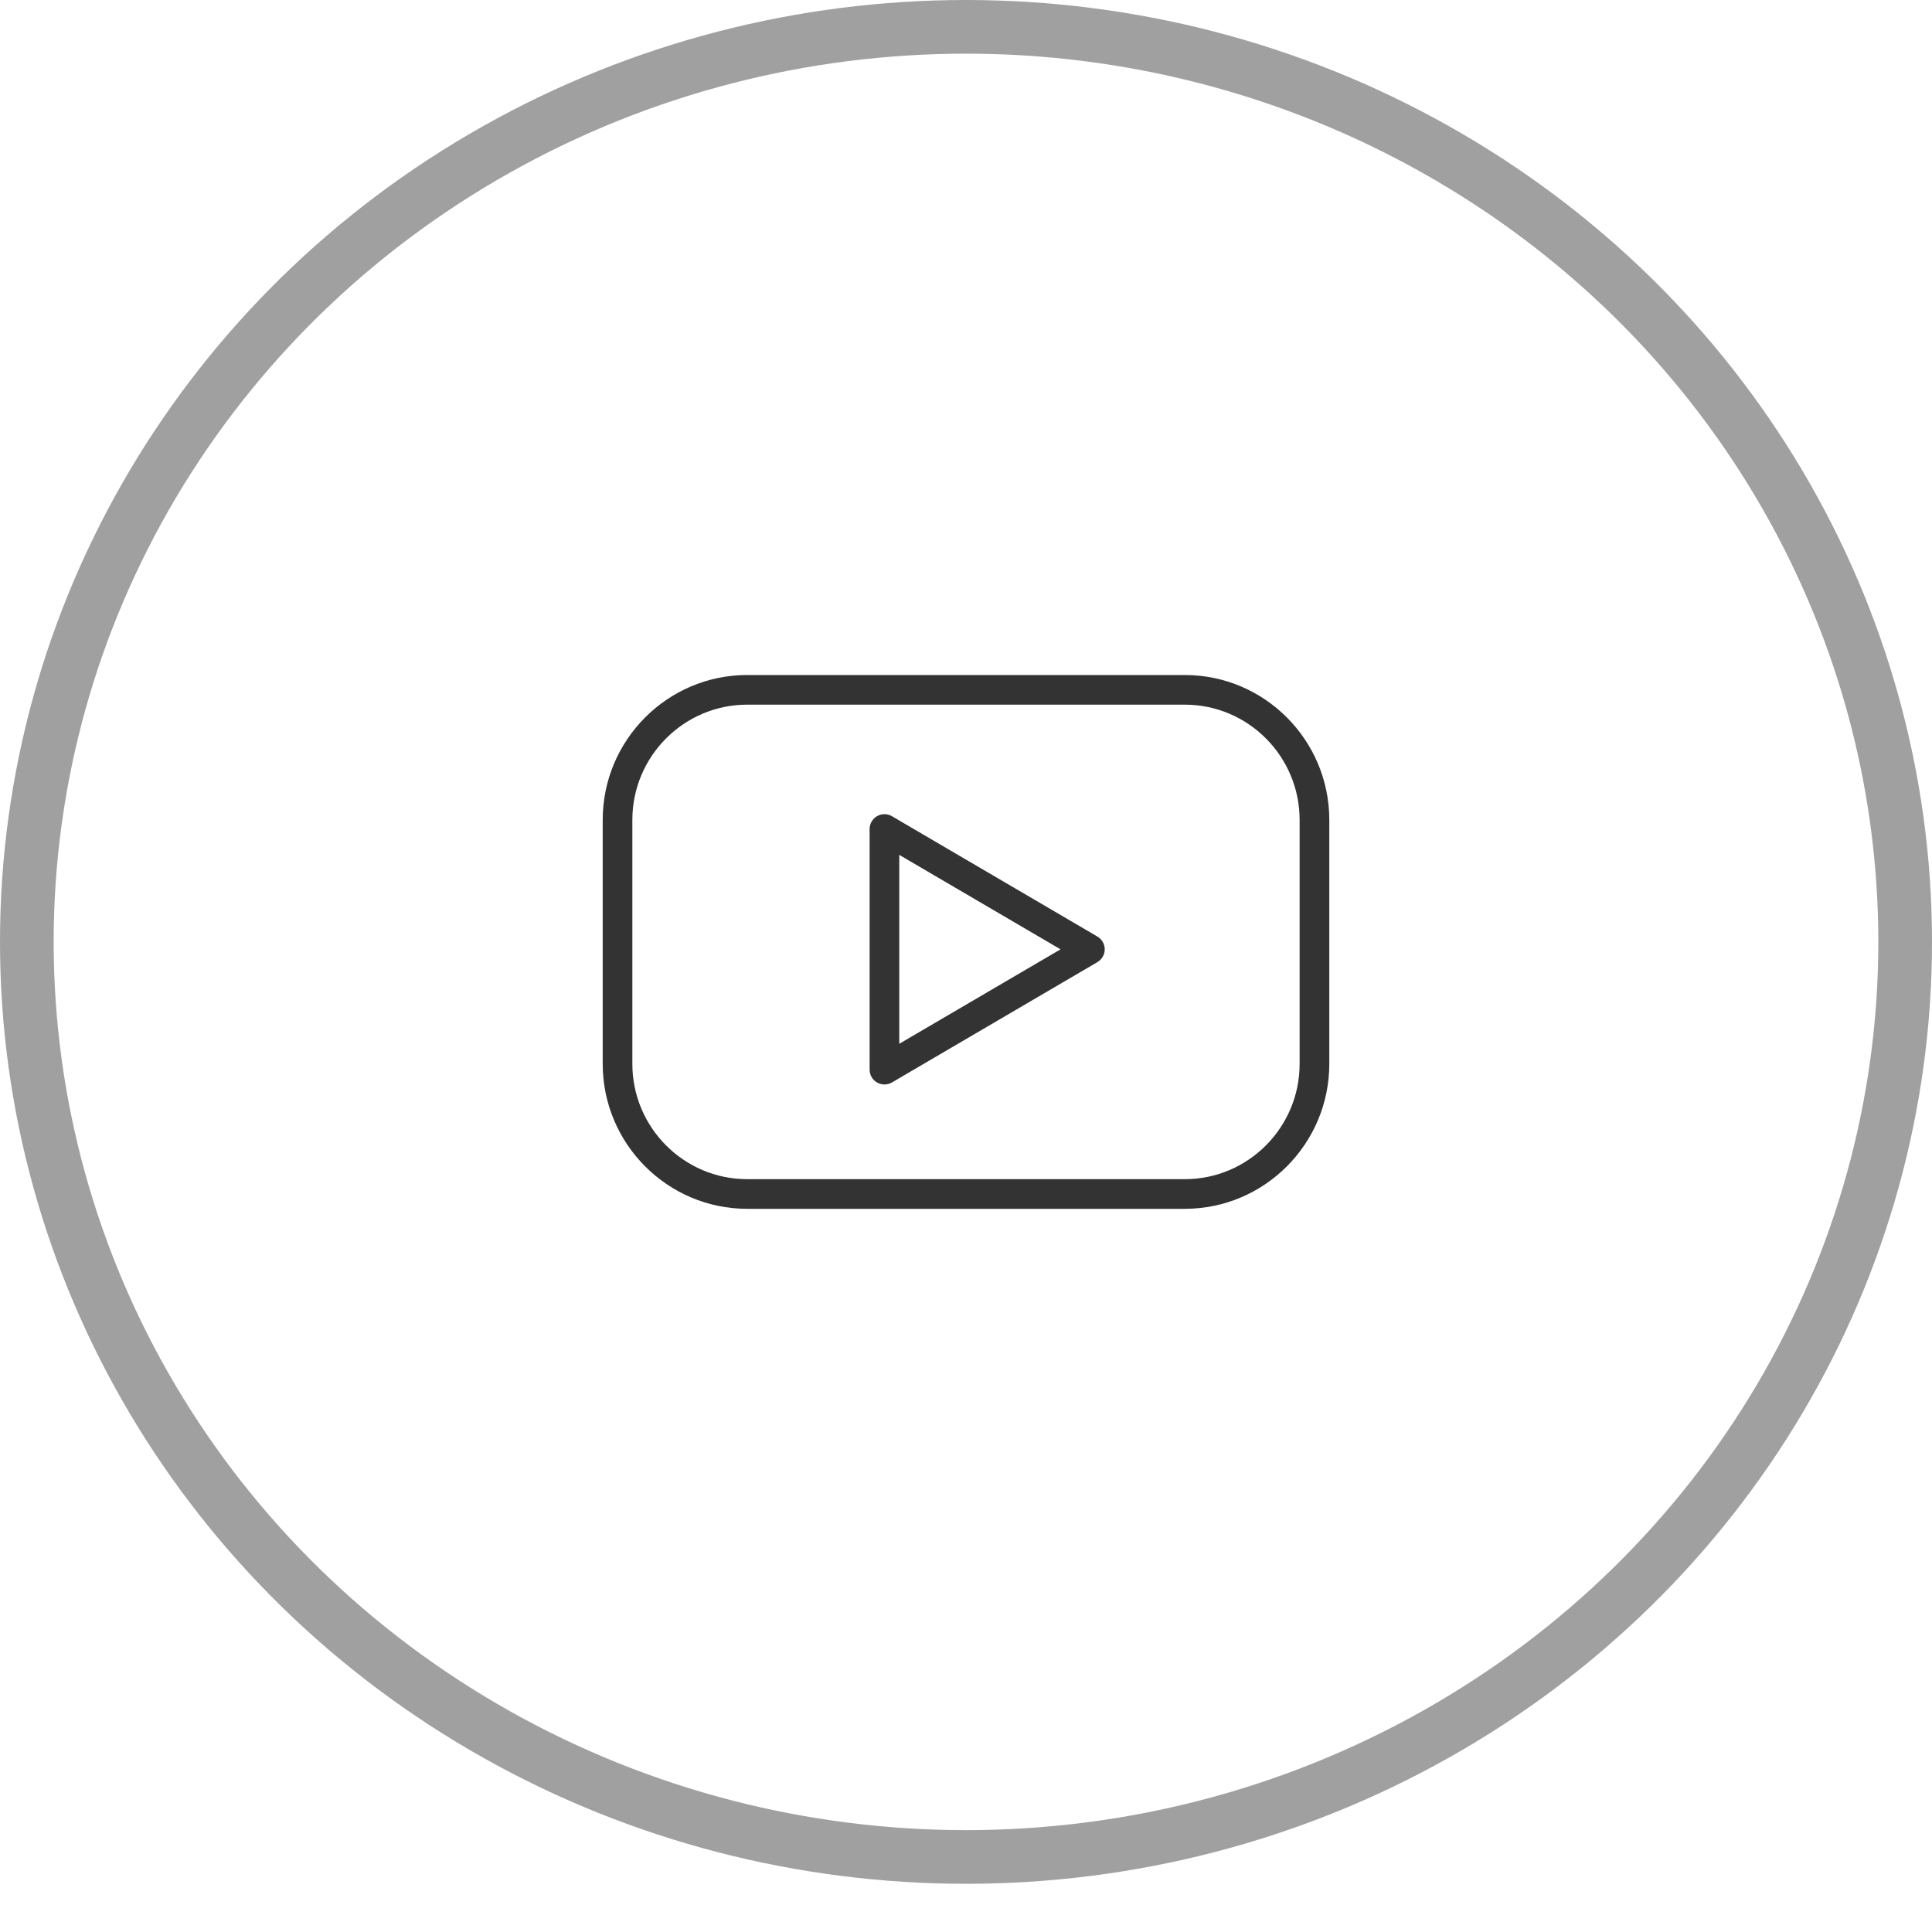 <?xml version="1.0" encoding="UTF-8" standalone="no"?><!DOCTYPE svg PUBLIC "-//W3C//DTD SVG 1.1//EN" "http://www.w3.org/Graphics/SVG/1.1/DTD/svg11.dtd"><svg width="100%" height="100%" viewBox="0 0 72 71" version="1.1" xmlns="http://www.w3.org/2000/svg" xmlns:xlink="http://www.w3.org/1999/xlink" xml:space="preserve" xmlns:serif="http://www.serif.com/" style="fill-rule:evenodd;clip-rule:evenodd;stroke-linecap:round;stroke-linejoin:round;stroke-miterlimit:1.5;"><g><ellipse cx="36" cy="35.101" rx="35" ry="34.101" style="fill:none;stroke:#a0a0a0;stroke-width:2px;"/><path d="M44.154,25.155l-16.308,0c-2.969,0 -5.385,2.423 -5.385,5.401l0,9.091c0,2.978 2.416,5.401 5.385,5.401l16.308,0c2.969,0 5.385,-2.423 5.385,-5.401l0,-9.091c0,-2.978 -2.416,-5.401 -5.385,-5.401Zm4.279,14.492c0,2.369 -1.919,4.296 -4.279,4.296l-16.308,0c-2.36,0 -4.28,-1.927 -4.28,-4.296l0,-9.091c0,-2.369 1.92,-4.296 4.28,-4.296l16.308,0c2.36,0 4.279,1.927 4.279,4.296l0,9.091Z" style="fill:#333;fill-rule:nonzero;"/><path d="M40.896,34.901l-7.656,-4.484c-0.17,-0.1 -0.382,-0.101 -0.554,-0.003c-0.172,0.099 -0.278,0.282 -0.278,0.48l0,8.968c0,0.198 0.106,0.381 0.278,0.479c0.085,0.049 0.18,0.073 0.275,0.073c0.096,0 0.192,-0.025 0.279,-0.075l7.656,-4.484c0.169,-0.099 0.274,-0.28 0.274,-0.477c0,-0.196 -0.104,-0.377 -0.274,-0.477Zm-7.383,3.997l0,-7.04l6.01,3.52l-6.01,3.52Z" style="fill:#333;fill-rule:nonzero;"/></g></svg>